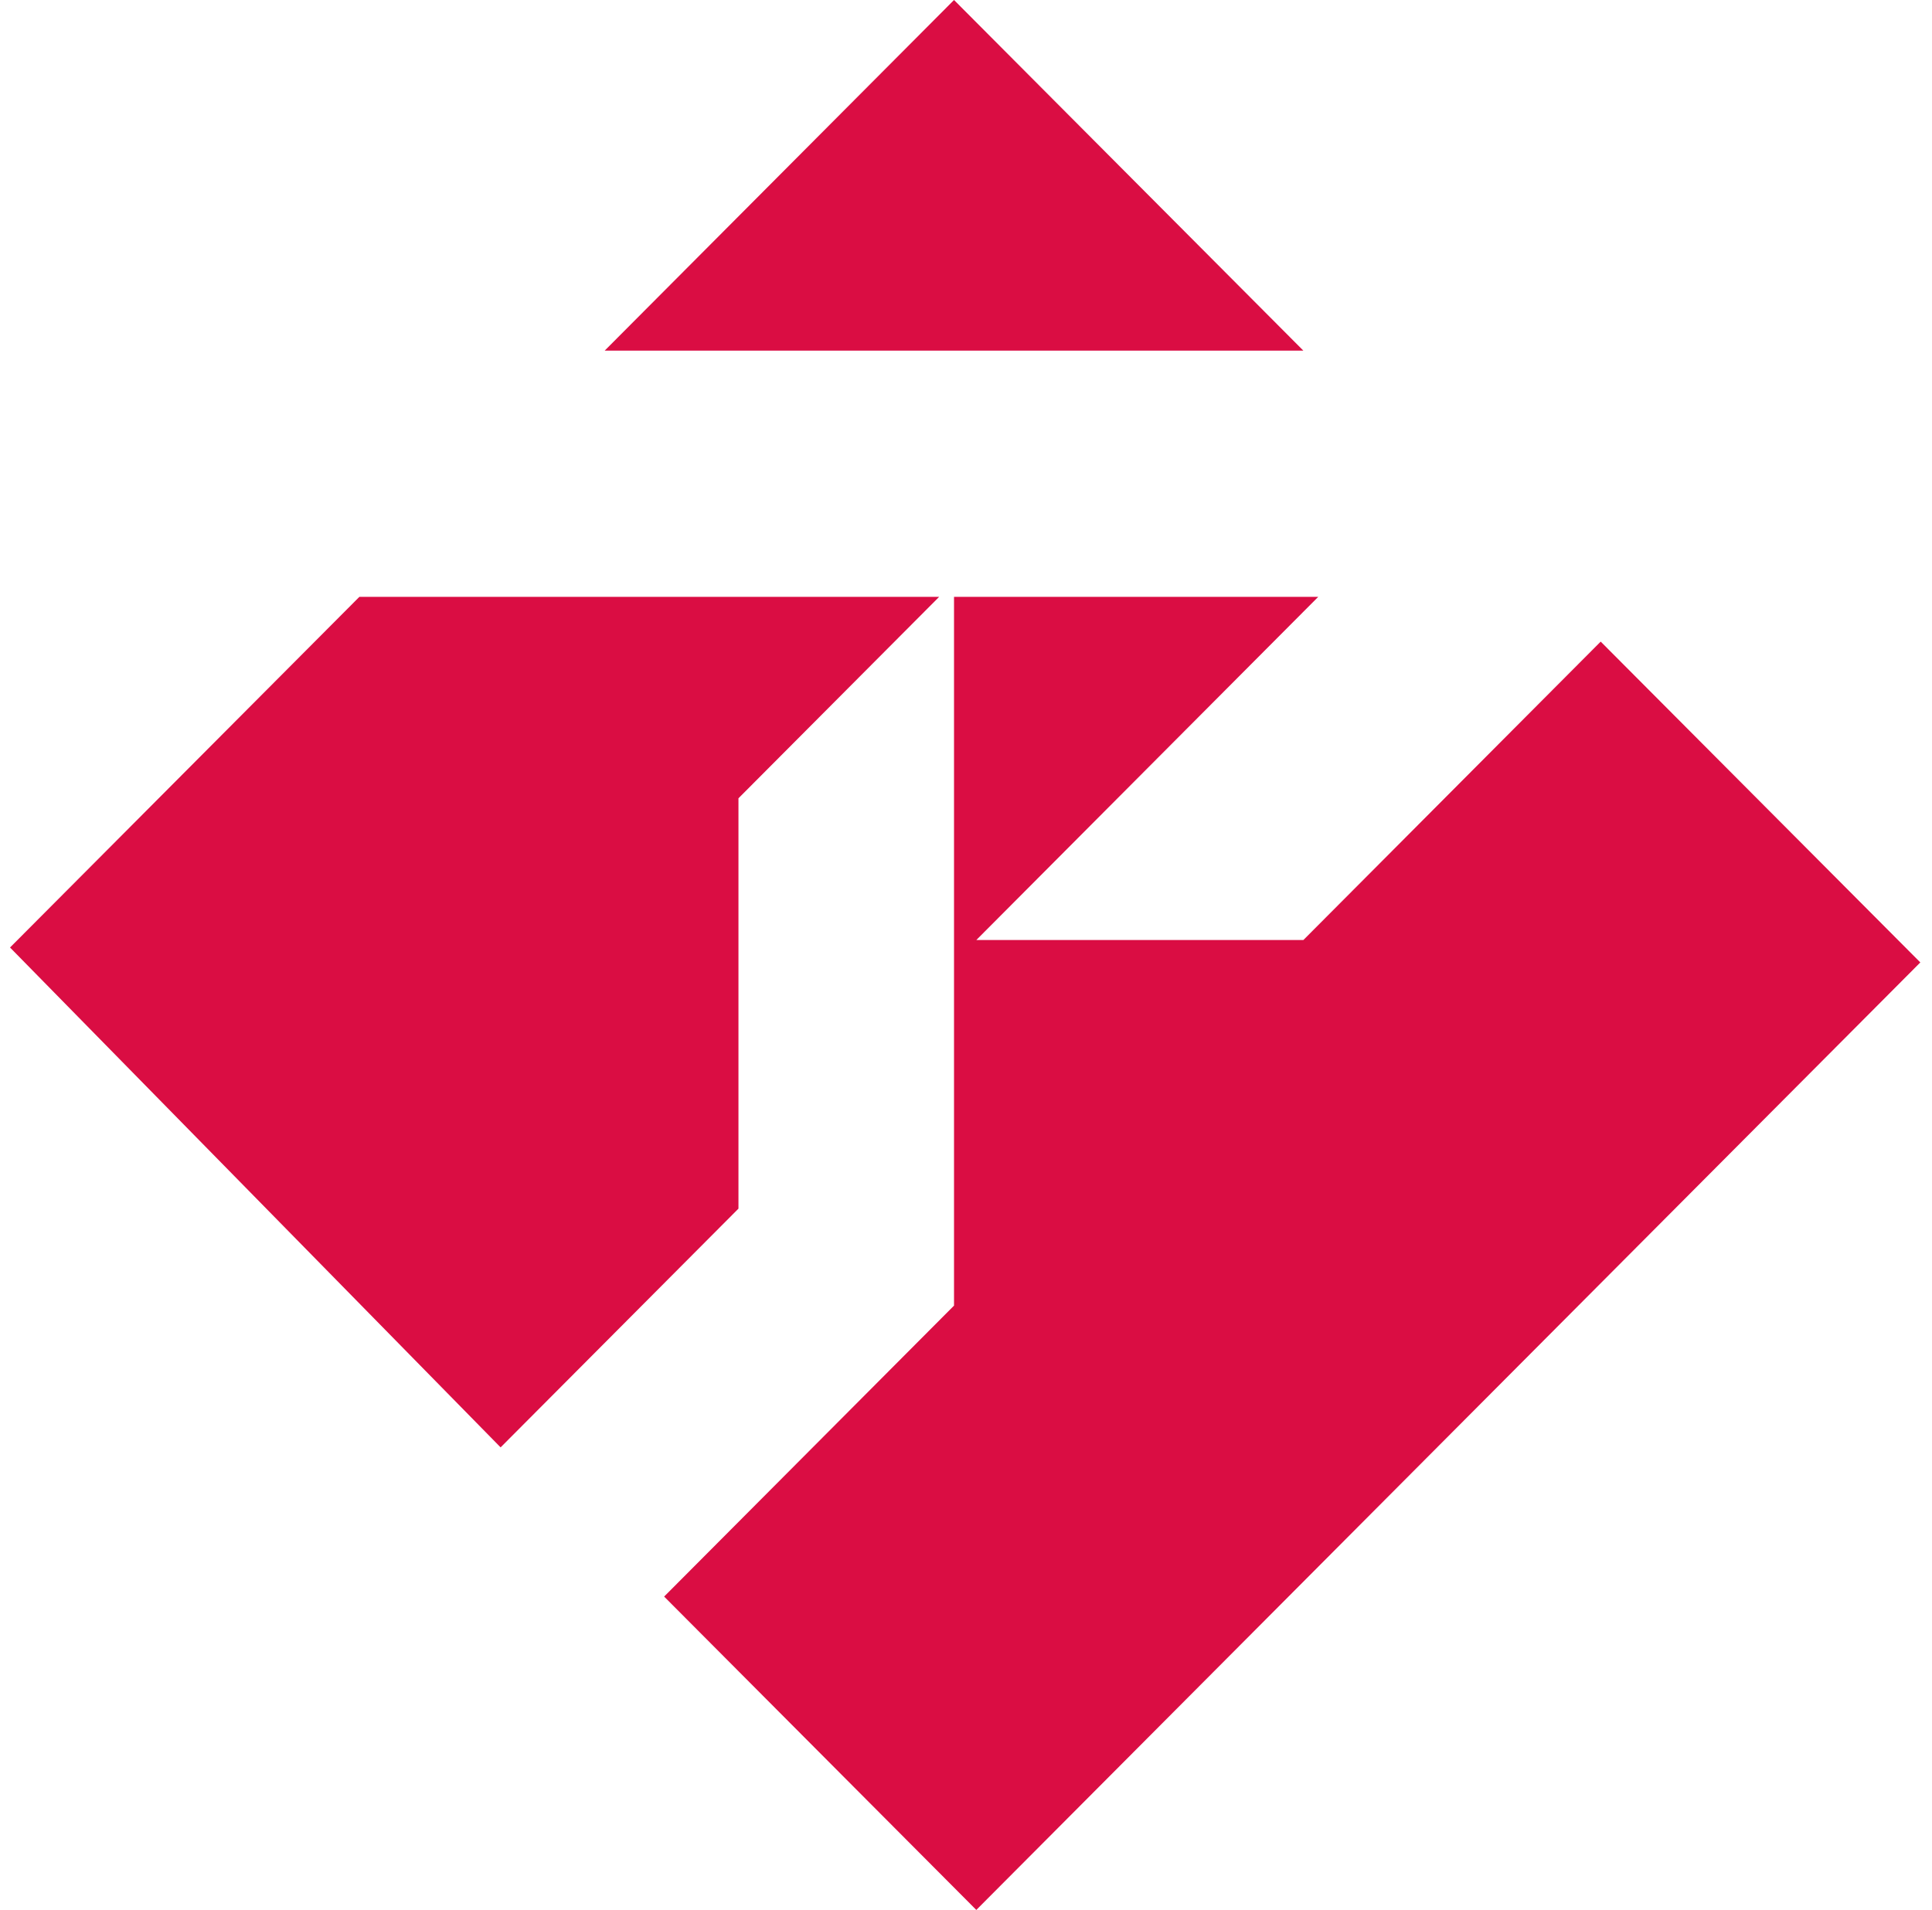 <svg width="89" height="88" viewBox="0 0 89 88" fill="none" xmlns="http://www.w3.org/2000/svg">
<path d="M43.948 0L27.855 16.156H60.041L43.948 0Z" fill="#DA0D43"/>
<path d="M16.555 27.5L0.462 43.656L23.061 66.688L34.018 55.688V36.781L43.263 27.5H16.555Z" fill="#DA0D43"/>
<path d="M43.948 60.156V27.5H60.726L44.975 43.312H60.041L73.738 29.562L88.462 44.344L44.975 88L30.594 73.562L43.948 60.156Z" fill="#DA0D43"/>
</svg>
